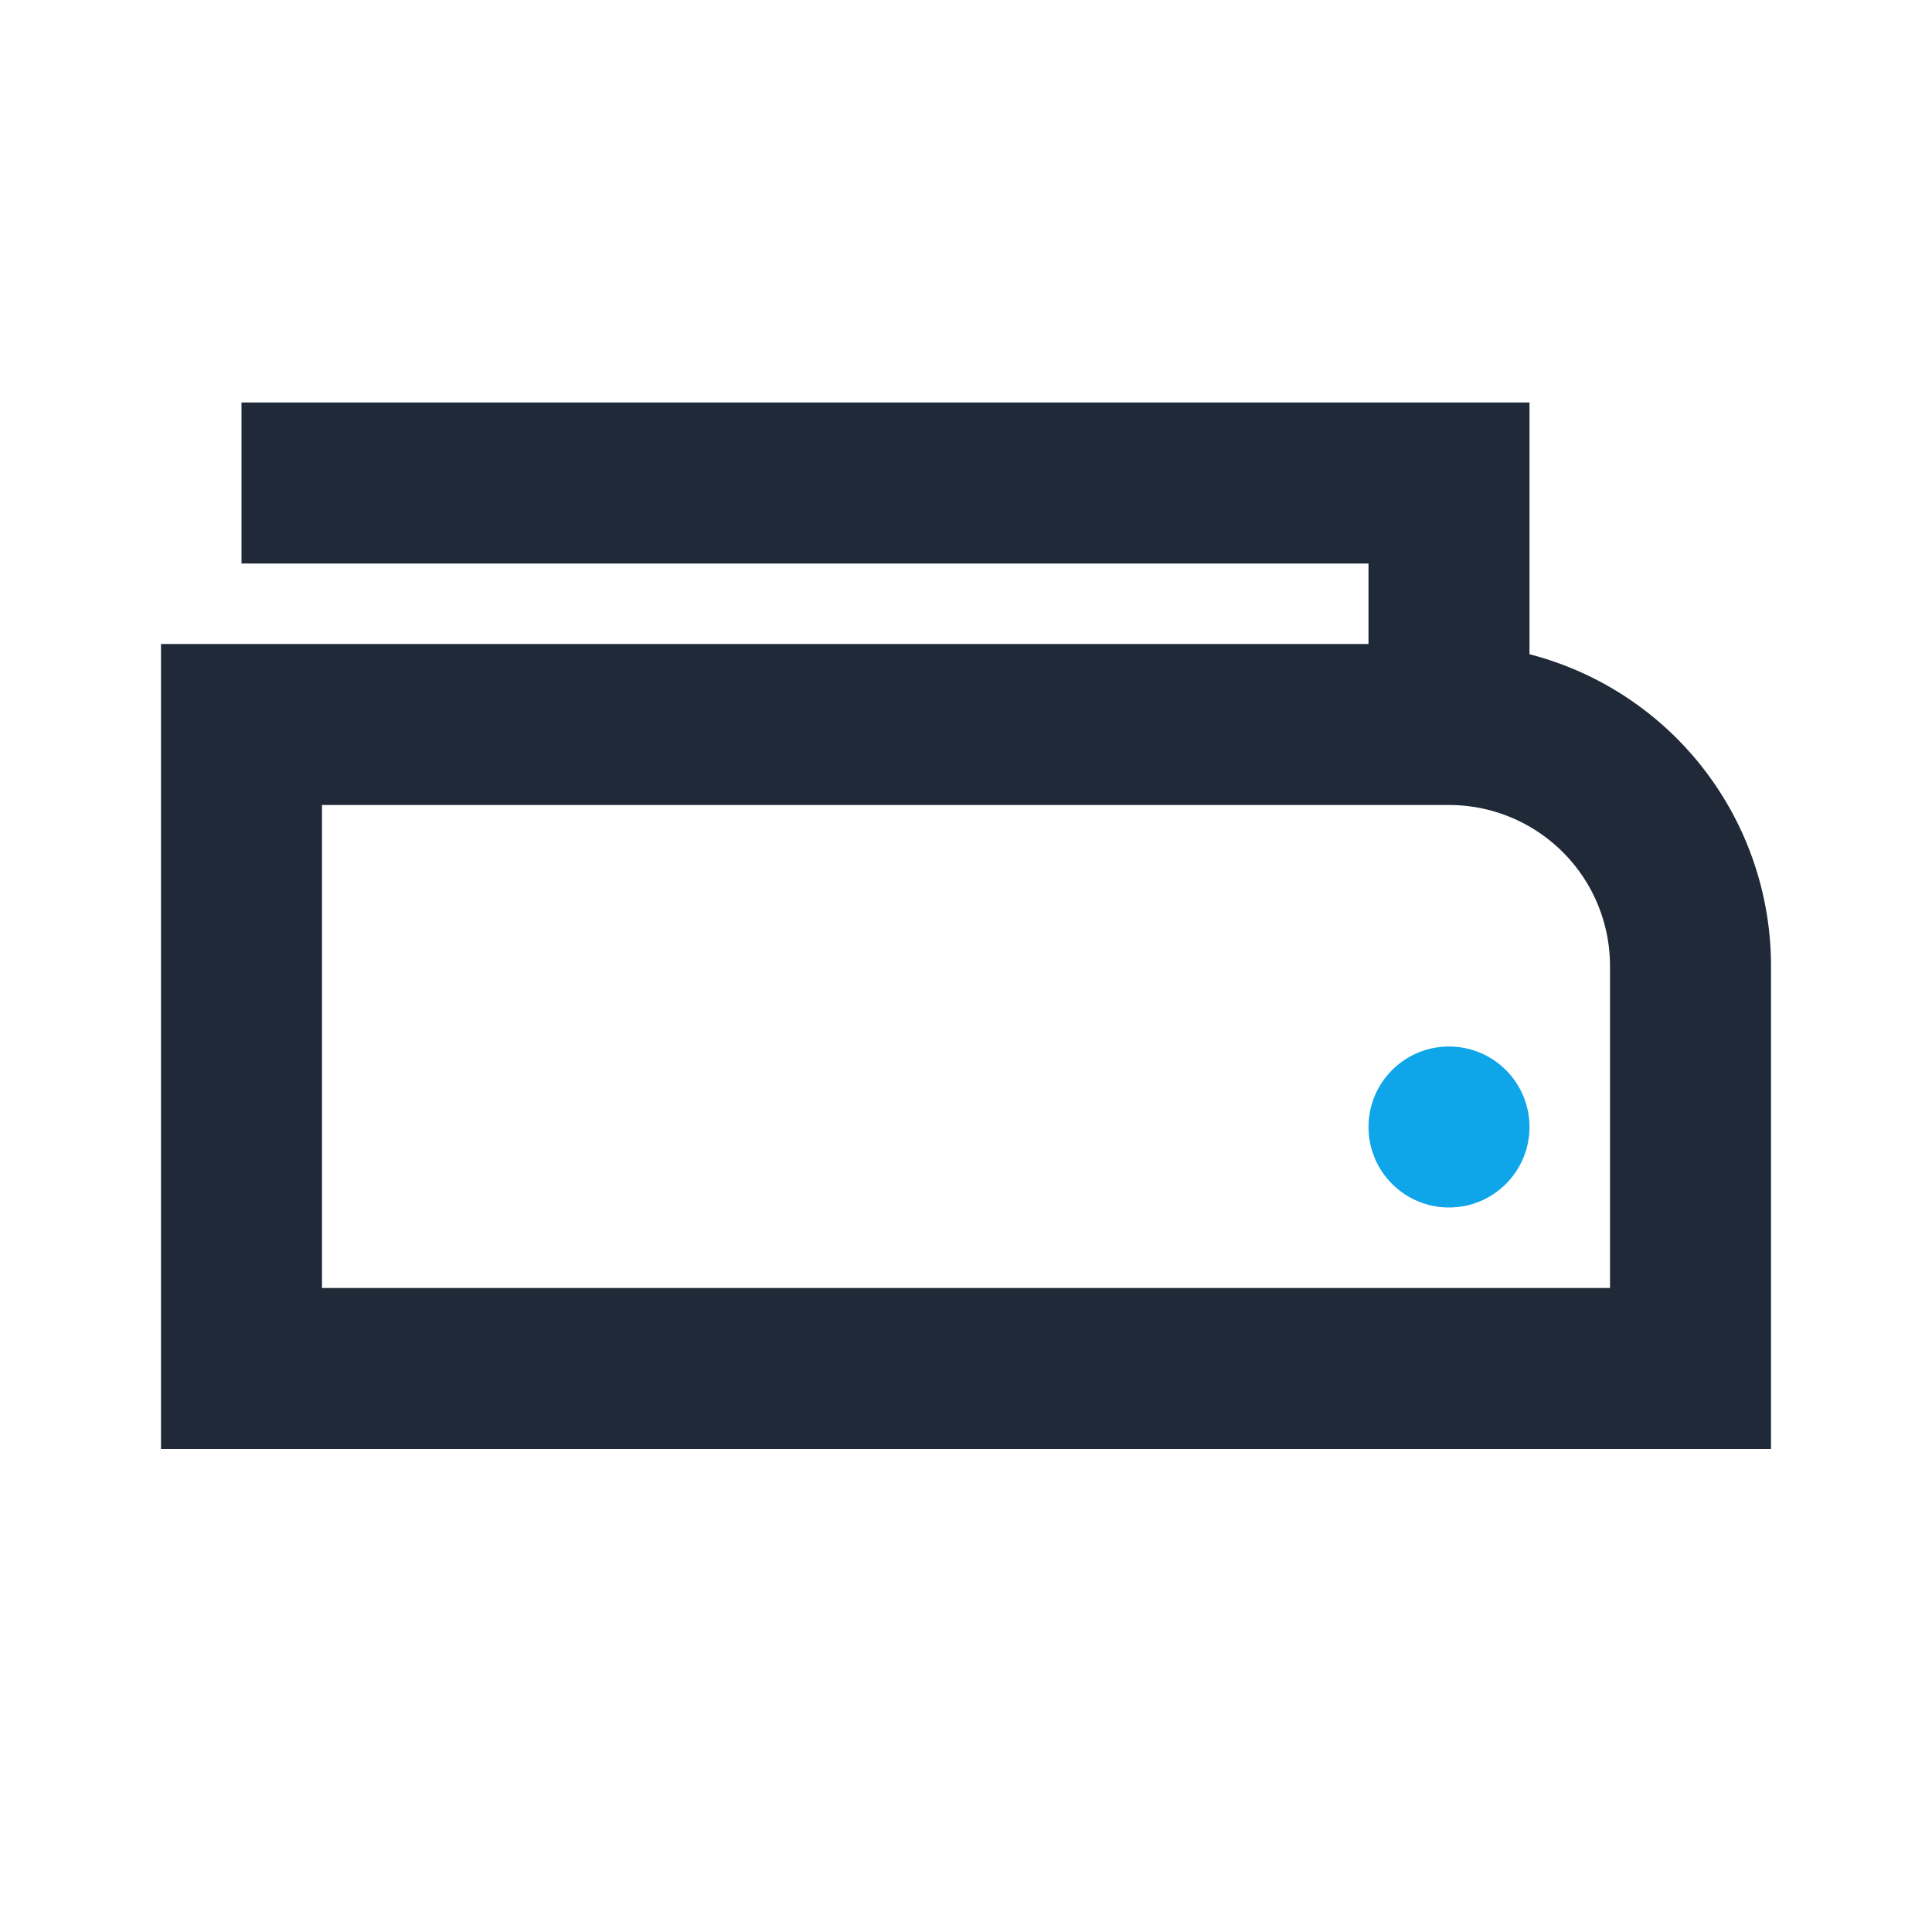 <?xml version="1.0" encoding="UTF-8"?>
<svg xmlns="http://www.w3.org/2000/svg" width="24" height="24" viewBox="0 0 24 24"><path fill="none" stroke="#1F2937" stroke-width="2" d="M3 9h15a3 3 0 013 3v5H3V9zm0-3h15v3"/><circle cx="18" cy="14" r="1" fill="#0EA5E9"/></svg>